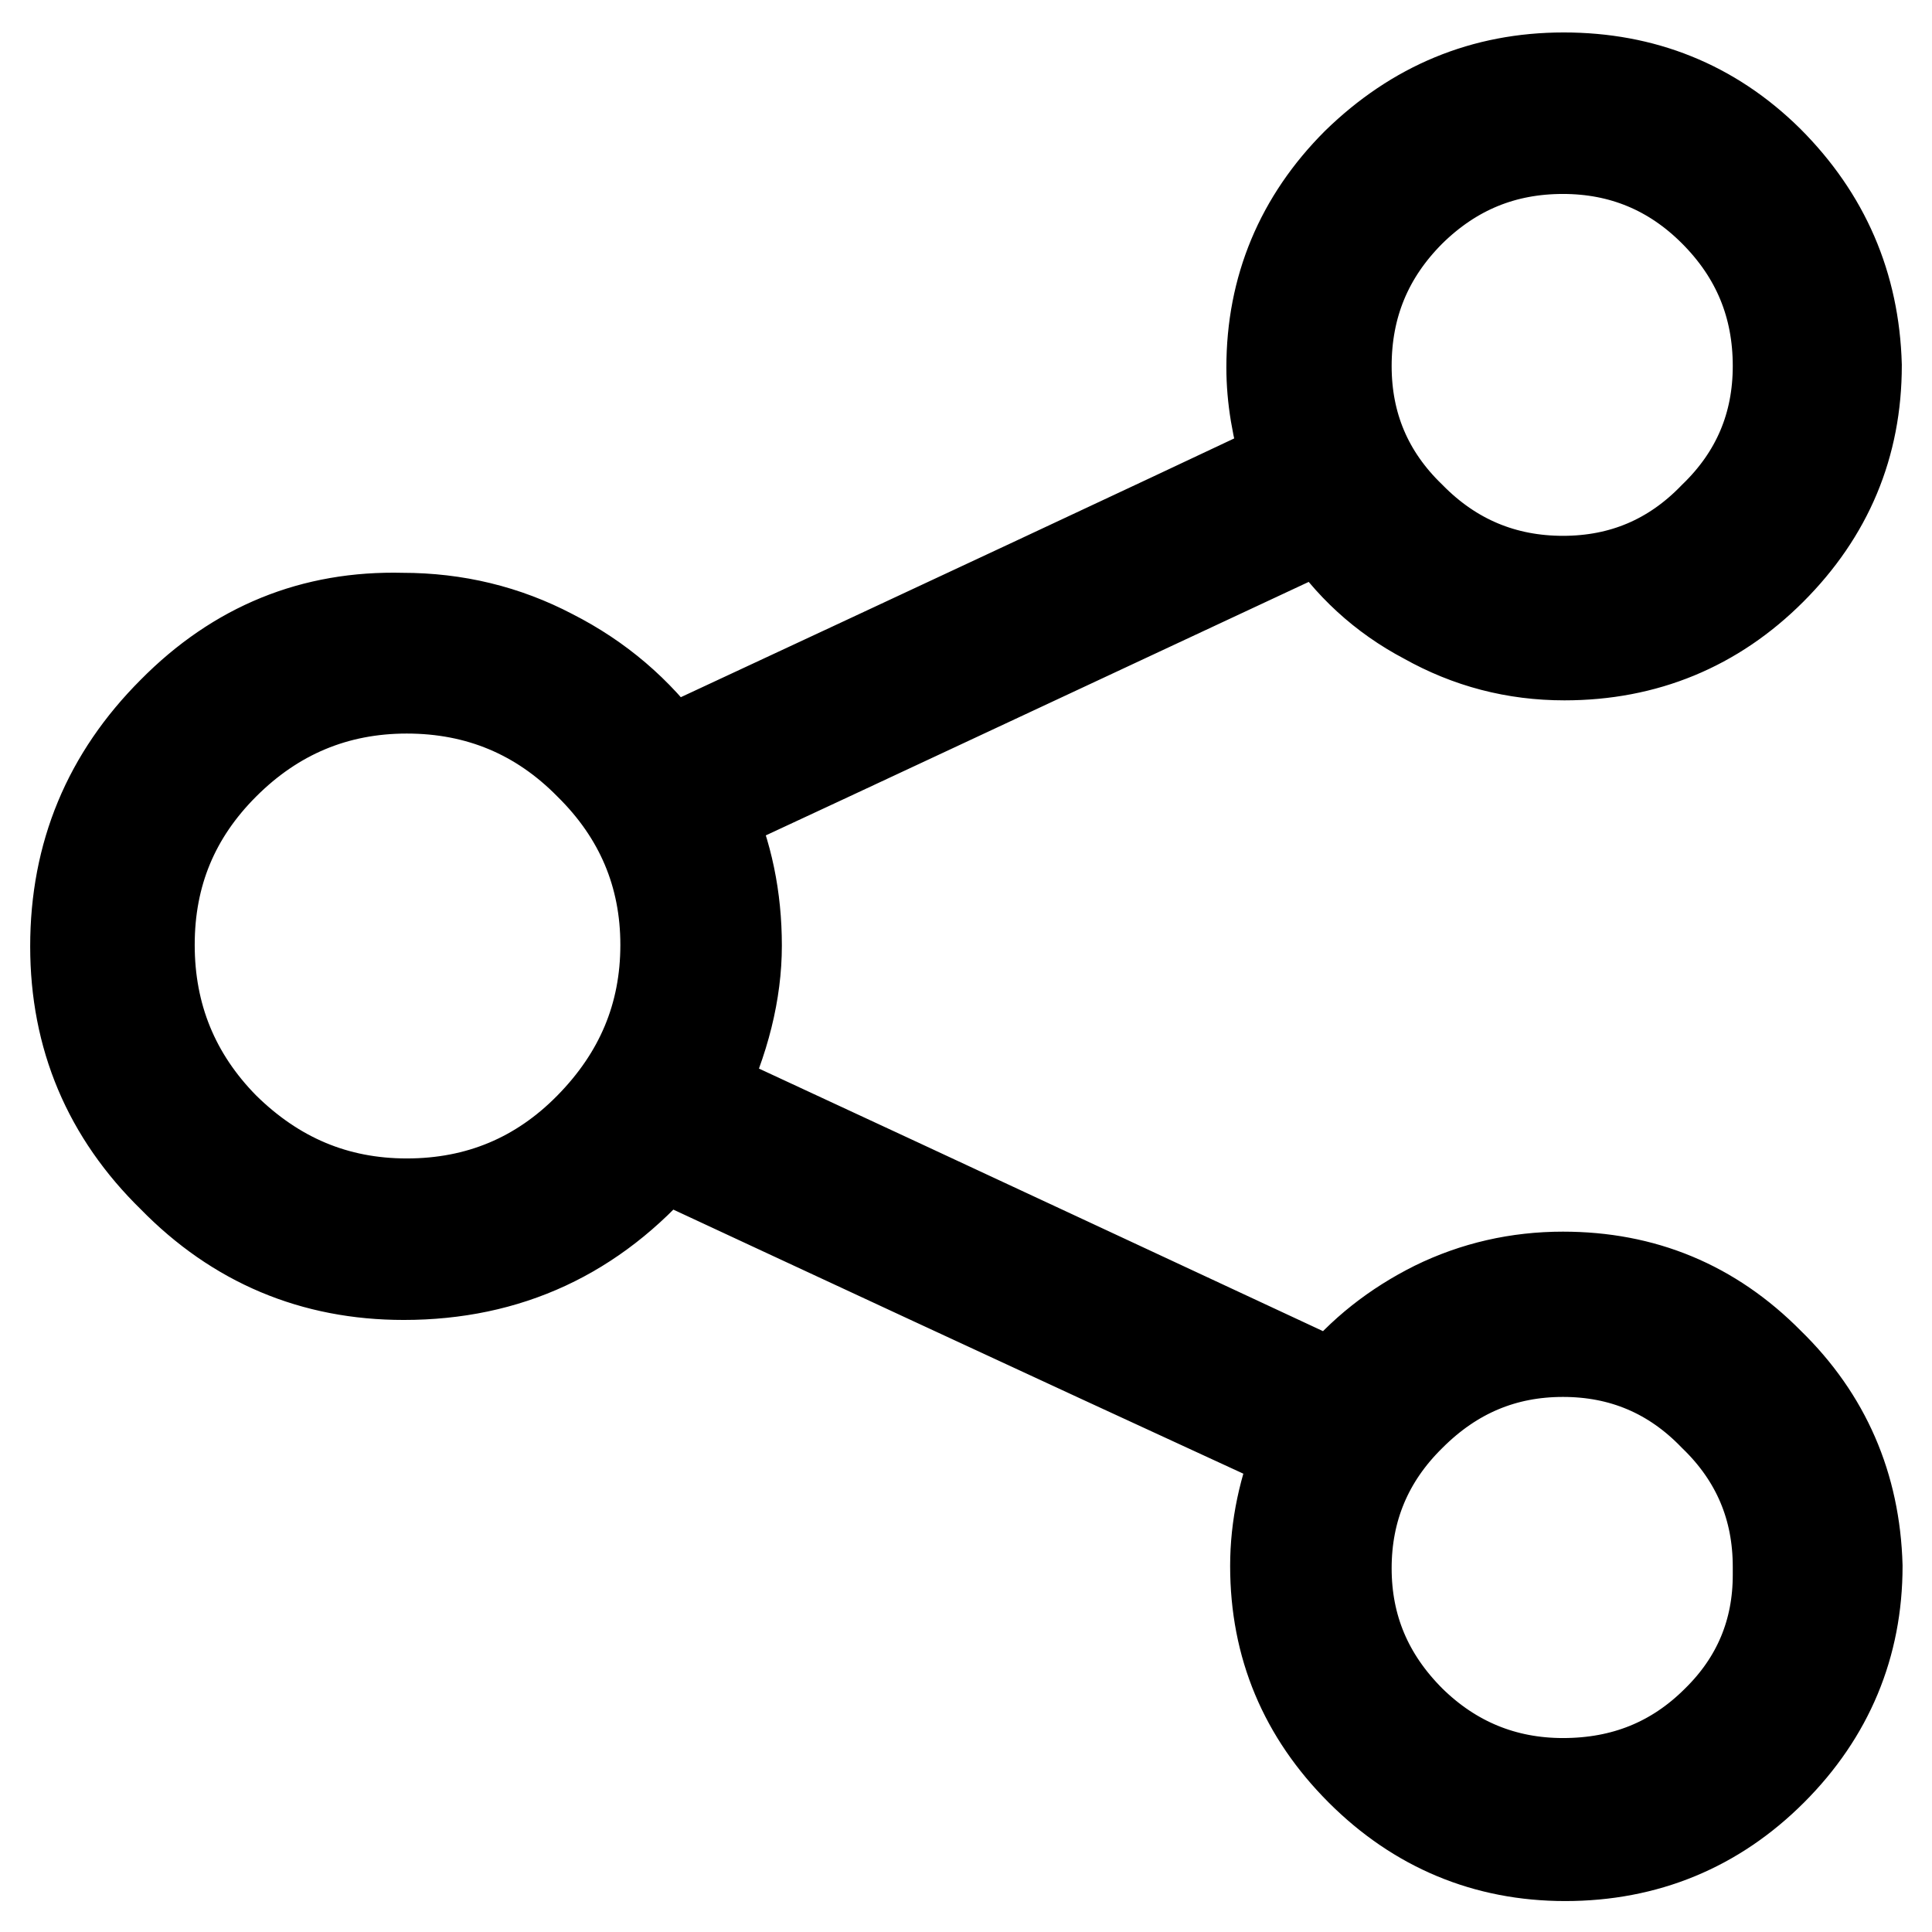 <?xml version="1.0" encoding="utf-8"?>
<!-- Svg Vector Icons : http://www.onlinewebfonts.com/icon -->
<!DOCTYPE svg PUBLIC "-//W3C//DTD SVG 1.1//EN" "http://www.w3.org/Graphics/SVG/1.1/DTD/svg11.dtd">
<svg version="1.1" xmlns="http://www.w3.org/2000/svg" xmlns:xlink="http://www.w3.org/1999/xlink" x="0px" y="0px" viewBox="0 0 256 256" enable-background="new 0 0 256 256" xml:space="preserve">
<g> <path stroke-width="12" fill-opacity="0" stroke="#000000"  d="M207.1,169.2c-6,0-11.7,1.3-17,3.9c-5.2,2.6-9.7,6.1-13.3,10.6c-18.7-8.7-46.7-21.8-84-39.1 c3.2-6.7,4.8-13.2,4.8-19.3c0-6.3-1.2-12.2-3.7-17.7c18.1-8.4,45.2-21.1,81.4-38c3.4,5.2,7.9,9.4,13.6,12.4 c5.7,3.2,11.8,4.8,18.4,4.8c10.7,0,19.9-3.8,27.4-11.3C242.2,68,246,59,246,48.4c-0.3-10.6-4.2-19.6-11.7-27.1 c-7.5-7.4-16.6-11-27.1-11c-10.6,0-19.7,3.8-27.4,11.3c-7.5,7.5-11.3,16.6-11.3,27.1c0,4,0.7,8.2,2.1,12.7 c-18.2,8.6-45.6,21.4-82.1,38.4c-4-5.5-9.1-9.9-15.4-13.1c-6.1-3.2-12.7-4.8-19.8-4.8c-11.8-0.3-21.9,3.8-30.4,12.4 c-8.6,8.6-12.9,18.9-12.9,31.1c0,12,4.3,22.2,12.9,30.6c8.4,8.6,18.6,12.9,30.6,12.9c13.8,0,25.2-5.3,34.3-15.9 c18.7,8.7,46.8,21.8,84.4,39.1c-2.1,5.1-3.2,10.2-3.2,15.4c0,10.6,3.8,19.6,11.3,27.1c7.5,7.5,16.6,11.3,27.1,11.3 c10.7,0,19.9-3.8,27.4-11.3c7.5-7.5,11.3-16.6,11.3-27.1c-0.3-10.6-4.2-19.6-11.7-26.9C226.8,172.9,217.7,169.2,207.1,169.2 L207.1,169.2z M207.1,19.7c7.8,0,14.5,2.8,20,8.3c5.7,5.7,8.5,12.5,8.5,20.5c0,7.8-2.8,14.5-8.5,20c-5.5,5.7-12.2,8.5-20,8.5 c-7.8,0-14.6-2.8-20.2-8.5c-5.7-5.5-8.5-12.2-8.5-20c0-8,2.8-14.8,8.5-20.5C192.6,22.4,199.3,19.7,207.1,19.7z M53.9,159.5 c-9.4,0-17.4-3.4-24.2-10.1c-6.6-6.7-9.9-14.8-9.9-24.2c0-9.4,3.3-17.3,9.9-23.9c6.7-6.7,14.8-10.1,24.2-10.1 c9.5,0,17.6,3.4,24.2,10.1c6.7,6.6,10.1,14.6,10.1,23.9c0,9.4-3.4,17.4-10.1,24.2C71.5,156.1,63.4,159.5,53.9,159.5z M207.1,236.3 c-7.8,0-14.6-2.8-20.2-8.3c-5.7-5.7-8.5-12.4-8.5-20.2c0-7.8,2.8-14.6,8.5-20.2c5.7-5.7,12.4-8.5,20.2-8.5c7.8,0,14.5,2.8,20,8.5 c5.7,5.5,8.5,12.2,8.5,20c0,0.5,0,0.8,0,1.1c0,7.5-2.7,14-8.1,19.3C221.9,233.6,215.1,236.3,207.1,236.3z"/></g>
</svg>